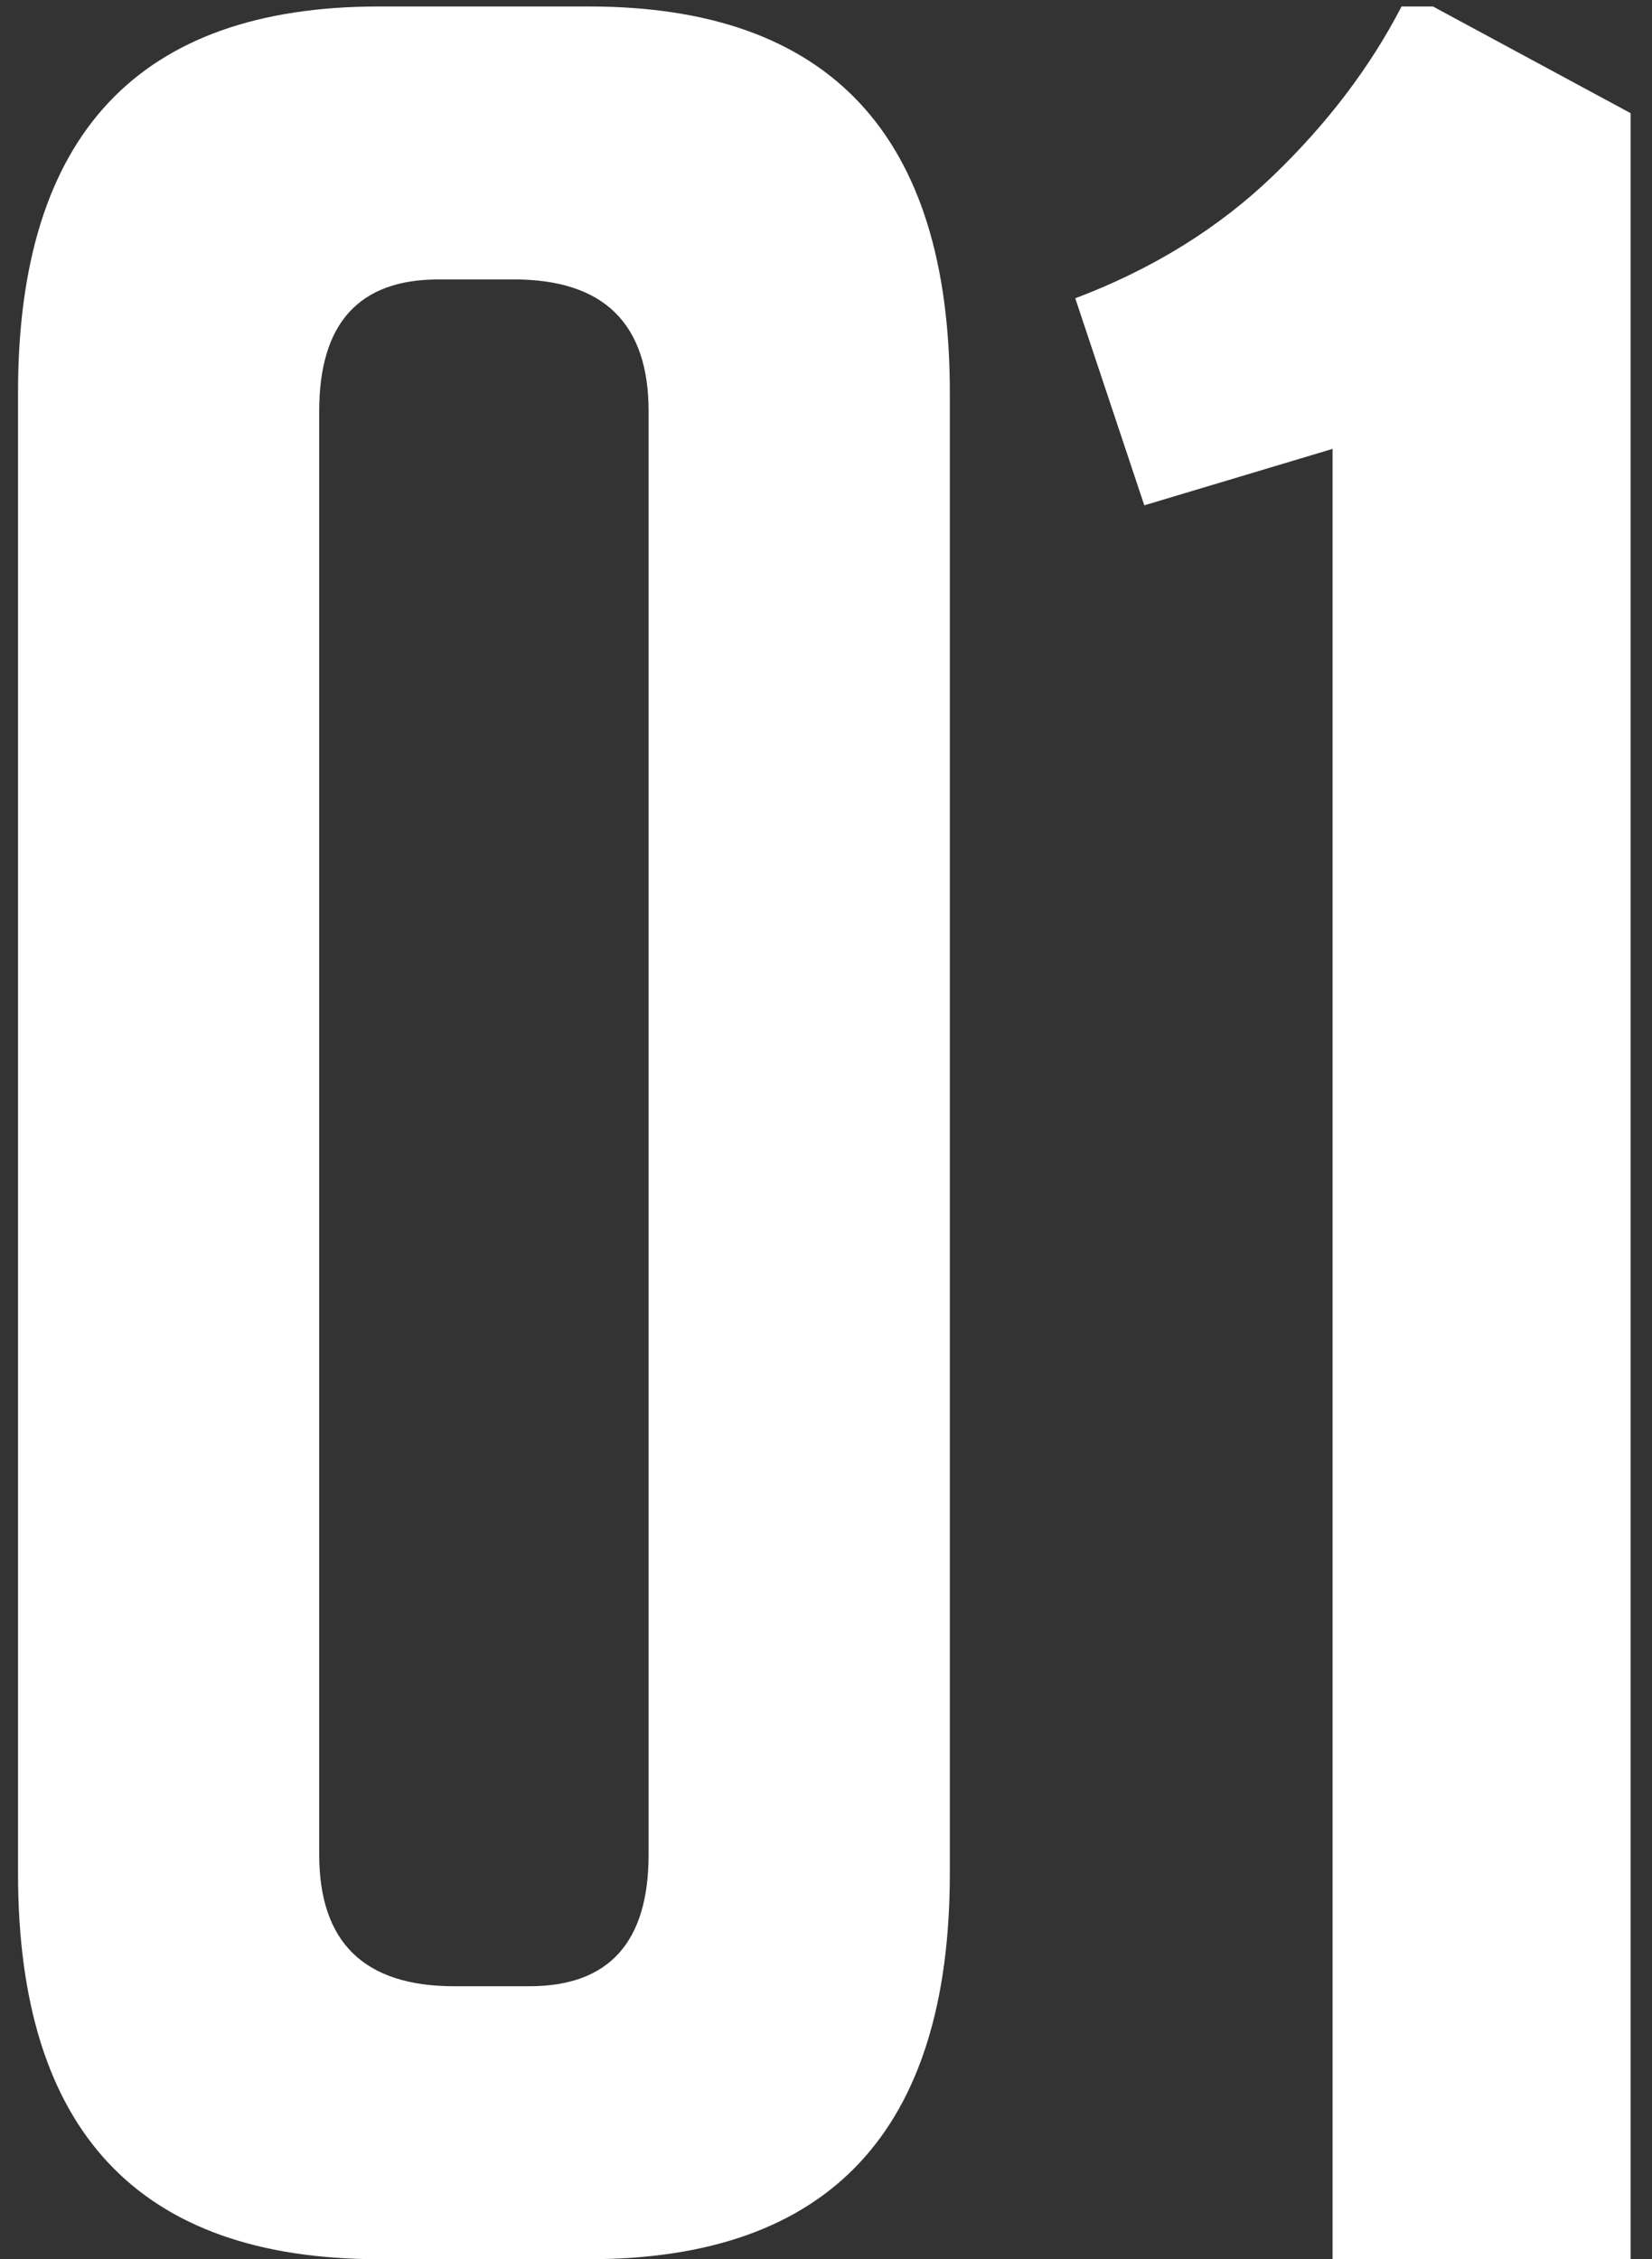 <svg width="68" height="93" viewBox="0 0 68 93" fill="none" xmlns="http://www.w3.org/2000/svg">
<rect x="0" y="0" width="68" height="93" fill="#333333" stroke="none"/>
<path d="M15.593 93.005C5.691 93.005 0.742 87.71 0.742 77.12V16.152C0.742 5.562 5.691 0.267 15.593 0.267H24.246C34.146 0.267 39.097 5.562 39.097 16.152V77.12C39.097 87.71 34.146 93.005 24.246 93.005H15.593ZM18.045 11.504C14.773 11.504 13.139 13.312 13.139 16.928V76.344C13.139 79.96 14.988 81.768 18.693 81.768H21.792C25.064 81.768 26.698 79.961 26.698 76.344V16.927C26.698 13.312 24.846 11.503 21.147 11.503H18.045V11.504Z" fill="white"/>
<path d="M47.102 20.803L44.26 12.28C47.445 11.074 50.156 9.395 52.397 7.241C54.634 5.09 56.4 2.763 57.691 0.267H58.983L67.119 4.658V93.006H54.851V18.479L47.102 20.803Z" fill="white"/>
</svg>
